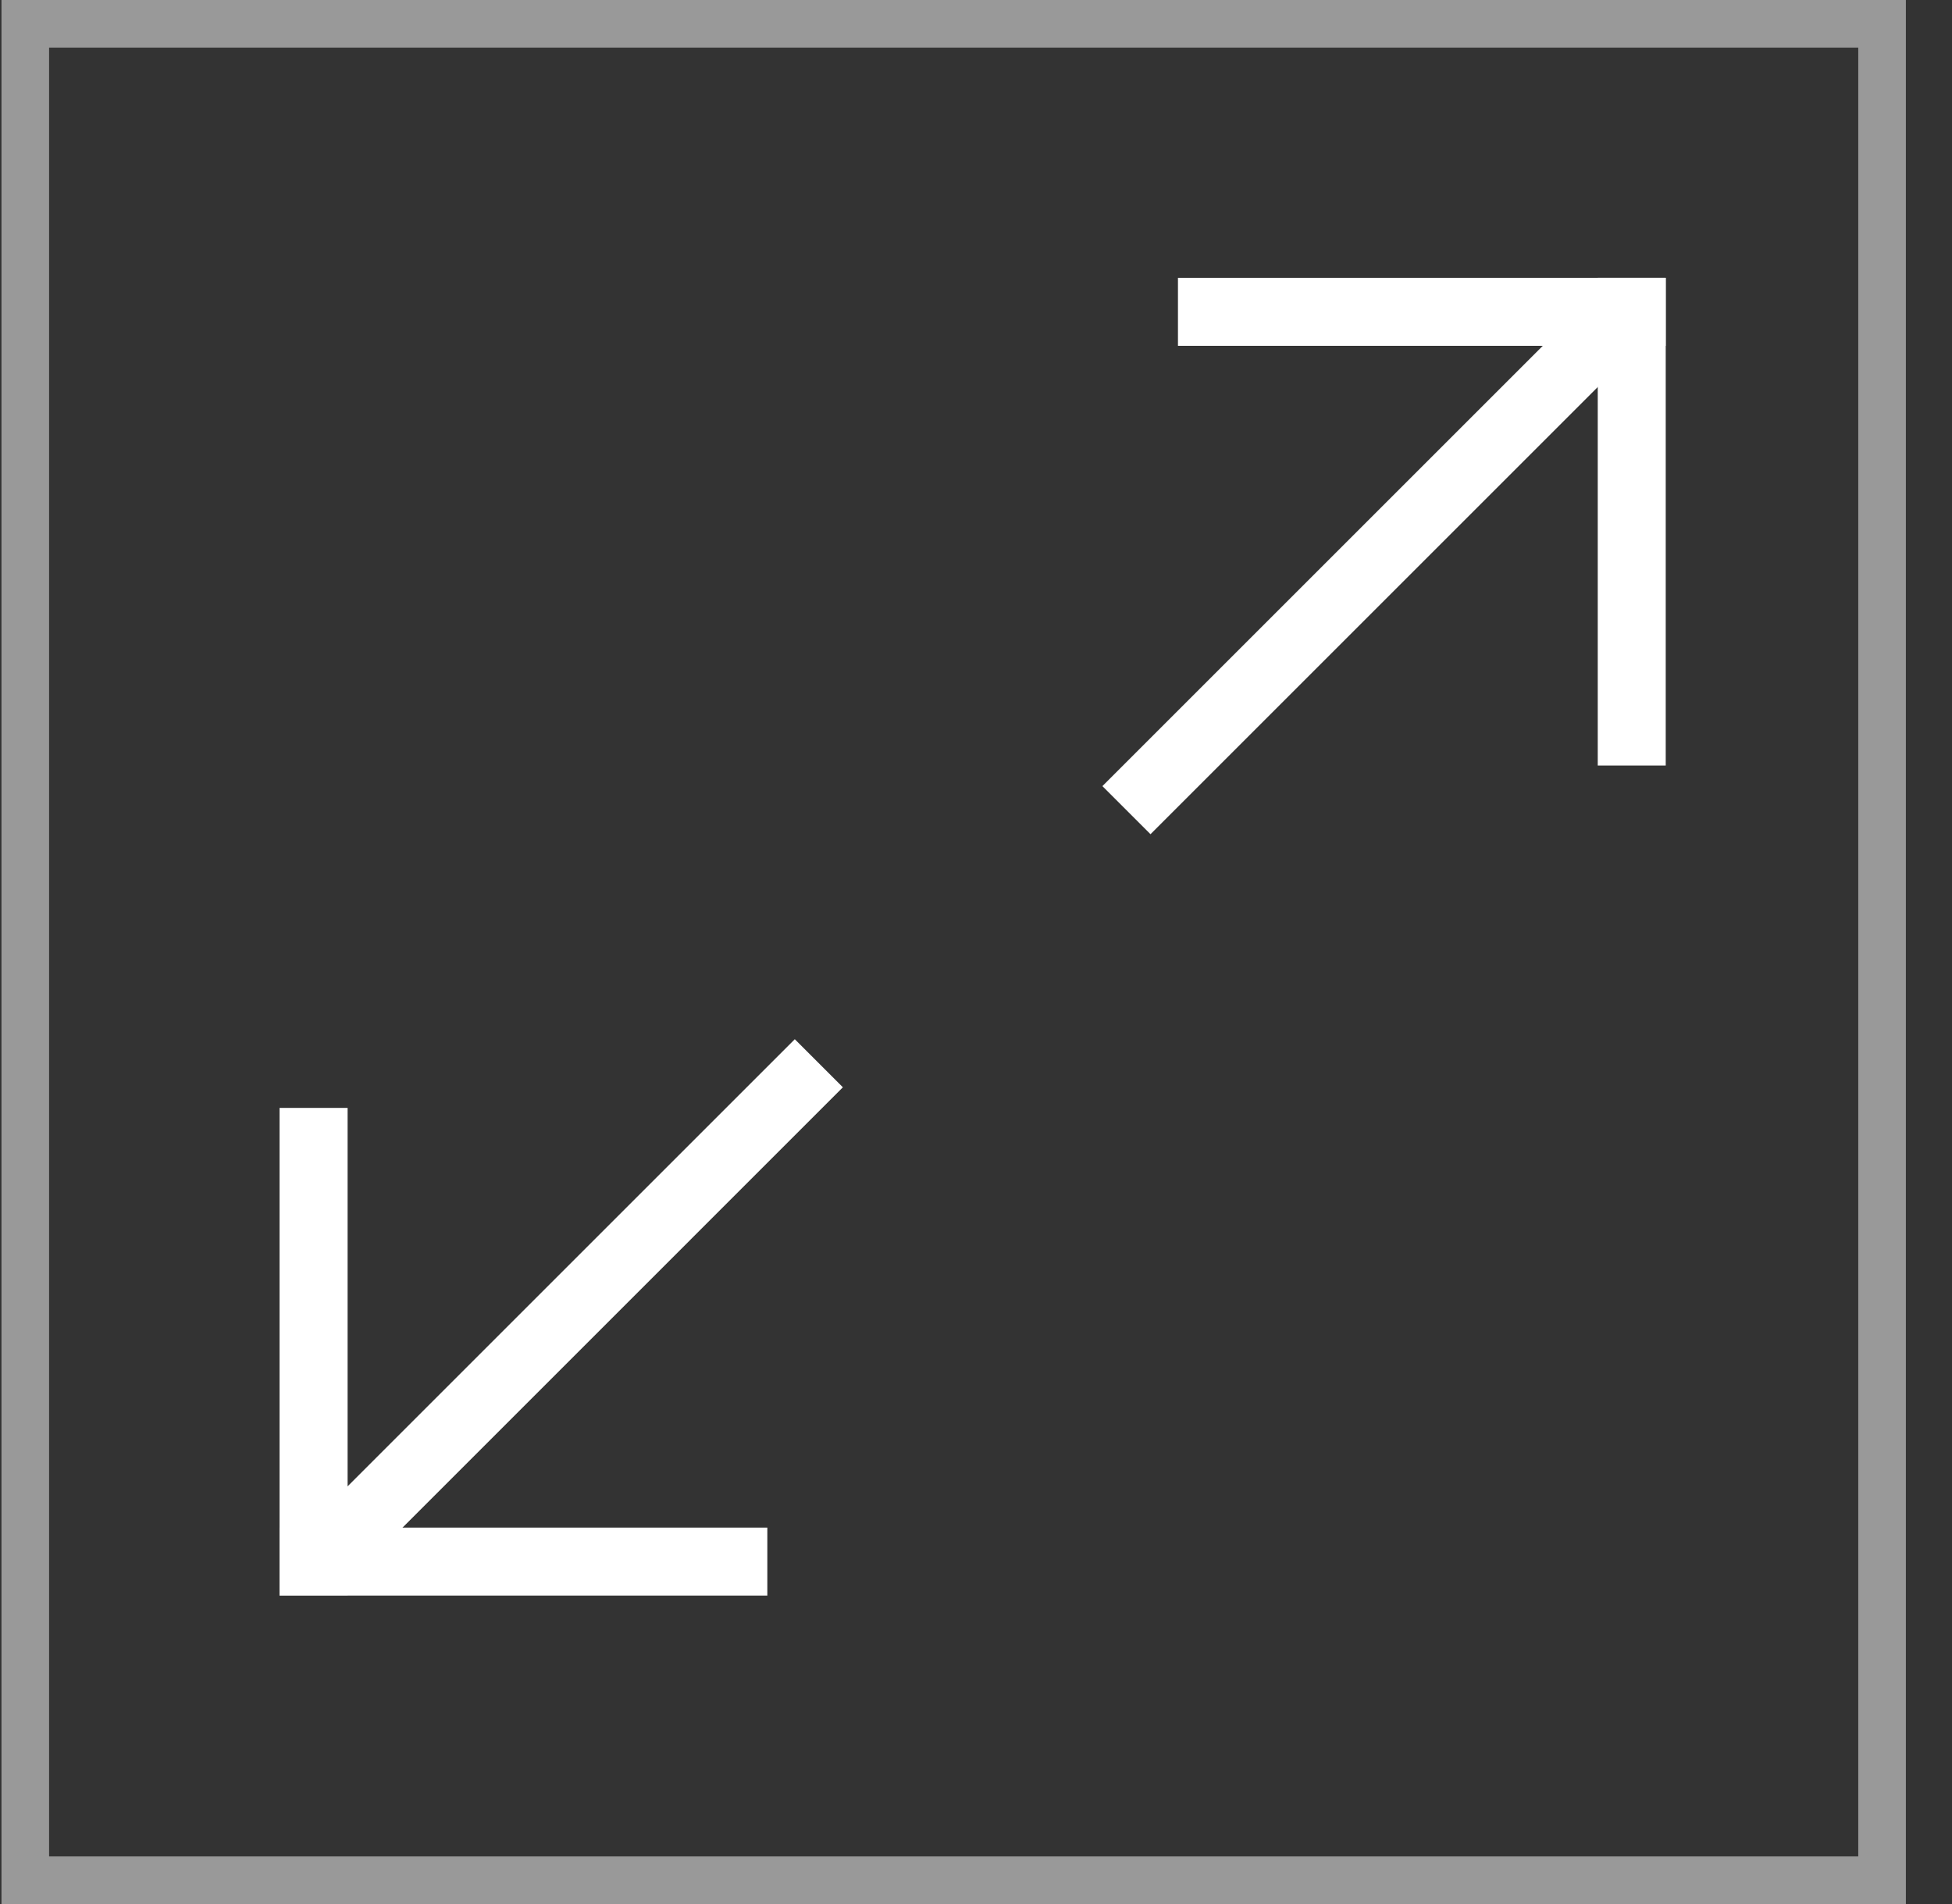 <svg width="41" height="40" viewBox="0 0 41 40" fill="none" xmlns="http://www.w3.org/2000/svg">
<rect x="0" y="0" width="41" height="40" fill="#333333" stroke="none"/>
<g id="Arrow">
<rect id="Rectangle 10" x="0.531" y="0.5" width="39" height="39" stroke="white" stroke-opacity="0.5"/>
<g id="Vector">
<path d="M23.155 16.515L33.762 5.908L34.772 6.918L24.165 17.525L23.155 16.515Z" fill="white"/>
<path d="M33.559 16.082L33.559 5.837L34.987 5.837L34.987 16.082L33.559 16.082Z" fill="white"/>
<path d="M24.742 5.837L34.987 5.837L34.987 7.265L24.742 7.265L24.742 5.837Z" fill="white"/>
</g>
<g id="Vector_2">
<path d="M17.704 22.842L7.098 33.449L6.088 32.438L16.694 21.832L17.704 22.842Z" fill="white"/>
<path d="M7.301 23.275L7.301 33.52L5.872 33.52L5.872 23.275L7.301 23.275Z" fill="white"/>
<path d="M16.117 33.52L5.872 33.52L5.872 32.092L16.117 32.092L16.117 33.52Z" fill="white"/>
</g>
</g>
</svg>
